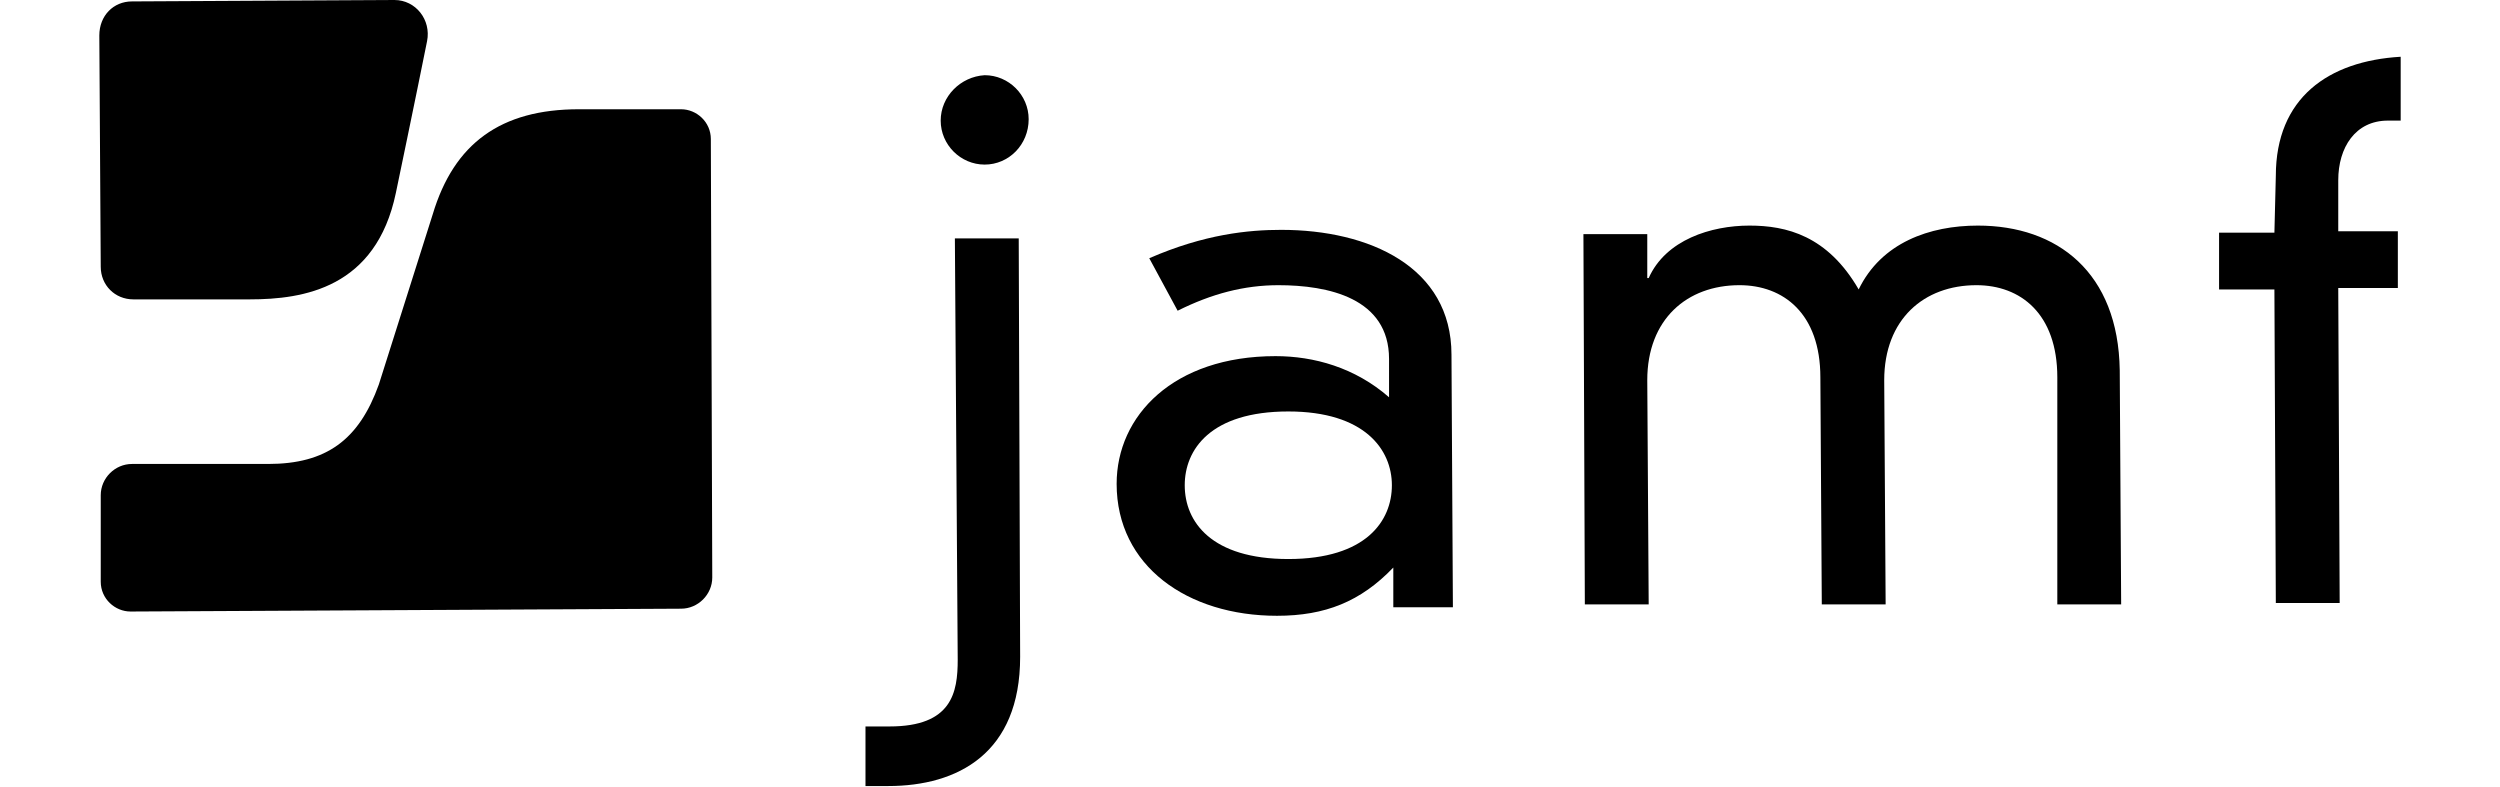 <?xml version="1.0" encoding="utf-8"?>
<!-- Generator: Adobe Illustrator 22.1.0, SVG Export Plug-In . SVG Version: 6.00 Build 0)  -->
<svg version="1.1" id="Laag_1" xmlns="http://www.w3.org/2000/svg" xmlns:xlink="http://www.w3.org/1999/xlink" x="0px" y="0px"
	 viewBox="0 0 176.2 55.5" style="enable-background:new 0 0 176.2 55.5;" xml:space="preserve">
<g>
	<g>
		<path d="M97.9,25.3c0-4.3-4.3-5.2-7.8-5.2c-2.4,0-4.7,0.6-7.1,1.8l-2-3.7c3.9-1.7,7-2,9.3-2c6.2,0,12,2.6,12,8.8l0.1,17.8l-4.2,0
			l0-2.8c-2.3,2.4-4.8,3.4-8.2,3.4c-6.3,0-11.3-3.5-11.3-9.3c0-4.8,4-9,11.2-9c2.7,0,5.6,0.8,8,2.9L97.9,25.3z M90.8,29
			c-5.5,0-7.3,2.7-7.3,5.2c0,2.6,1.9,5.2,7.3,5.2c5.5,0,7.3-2.7,7.3-5.2S96.2,29,90.8,29z"/>
		<path d="M145,26.6c0-4.5-2.6-6.5-5.7-6.5c-3.7,0-6.5,2.4-6.5,6.7l0.1,15.8l-4.5,0l-0.1-16c0-4.5-2.6-6.5-5.7-6.5
			c-3.7,0-6.5,2.4-6.5,6.7l0.1,15.8l-4.5,0l-0.1-26.1l4.5,0l0,3.1l0.1,0c1.2-2.7,4.4-3.7,7.1-3.7c2.6,0,5.5,0.7,7.7,4.5
			c1.6-3.3,5-4.5,8.4-4.5c5.6,0,9.9,3.3,10,10.2l0.1,16.5l-4.5,0L145,26.6z"/>
		<path d="M160.4,12.4c0-5.5,3.7-8.1,8.8-8.4l0,4.5l-0.9,0c-2.3,0-3.5,1.9-3.5,4.2l0,3.6l4.2,0l0,4l-4.2,0l0.1,22.2l-4.5,0
			l-0.1-22.1l-3.9,0l0-4l3.9,0L160.4,12.4z"/>
		<path d="M67.3,16.8l4.5,0l0.1,29.5c0,6.8-4.4,9.1-9.3,9.1c0,0,0,0-1.6,0l0-4.2c1.2,0,1.6,0,1.7,0c4.4,0,4.8-2.4,4.8-4.7L67.3,16.8
			z M69.4,5.3c1.7,0,3.1,1.4,3.1,3.1c0,1.8-1.4,3.2-3.1,3.2c-1.7,0-3.1-1.4-3.1-3.1C66.3,6.8,67.7,5.4,69.4,5.3z"/>
	</g>
	<g>
		<g>
			<g>
				<g>
					<path d="M9.3,0.1C8,0.1,7,1.1,7,2.5l0.1,16.3c0,1.3,1,2.3,2.3,2.3l8.2,0c3.8,0,8.9-0.8,10.3-7.5c0,0,1.4-6.7,2.2-10.7
						C30.4,1.4,29.3,0,27.8,0L9.3,0.1z"/>
				</g>
			</g>
			<g>
				<path d="M40.8,7.7c-5.5,0-8.8,2.4-10.3,7.4c0,0-3.8,12-3.8,12c-1.4,3.9-3.7,5.6-7.8,5.6l-9.6,0c-1.2,0-2.2,1-2.2,2.2l0,6.1
					c0,1.2,1,2.1,2.1,2.1l38.8-0.2c1.2,0,2.2-1,2.2-2.2L50.1,9.8c0-1.2-1-2.1-2.1-2.1L40.8,7.7z"/>
			</g>
		</g>
	</g>
</g>
</svg>

